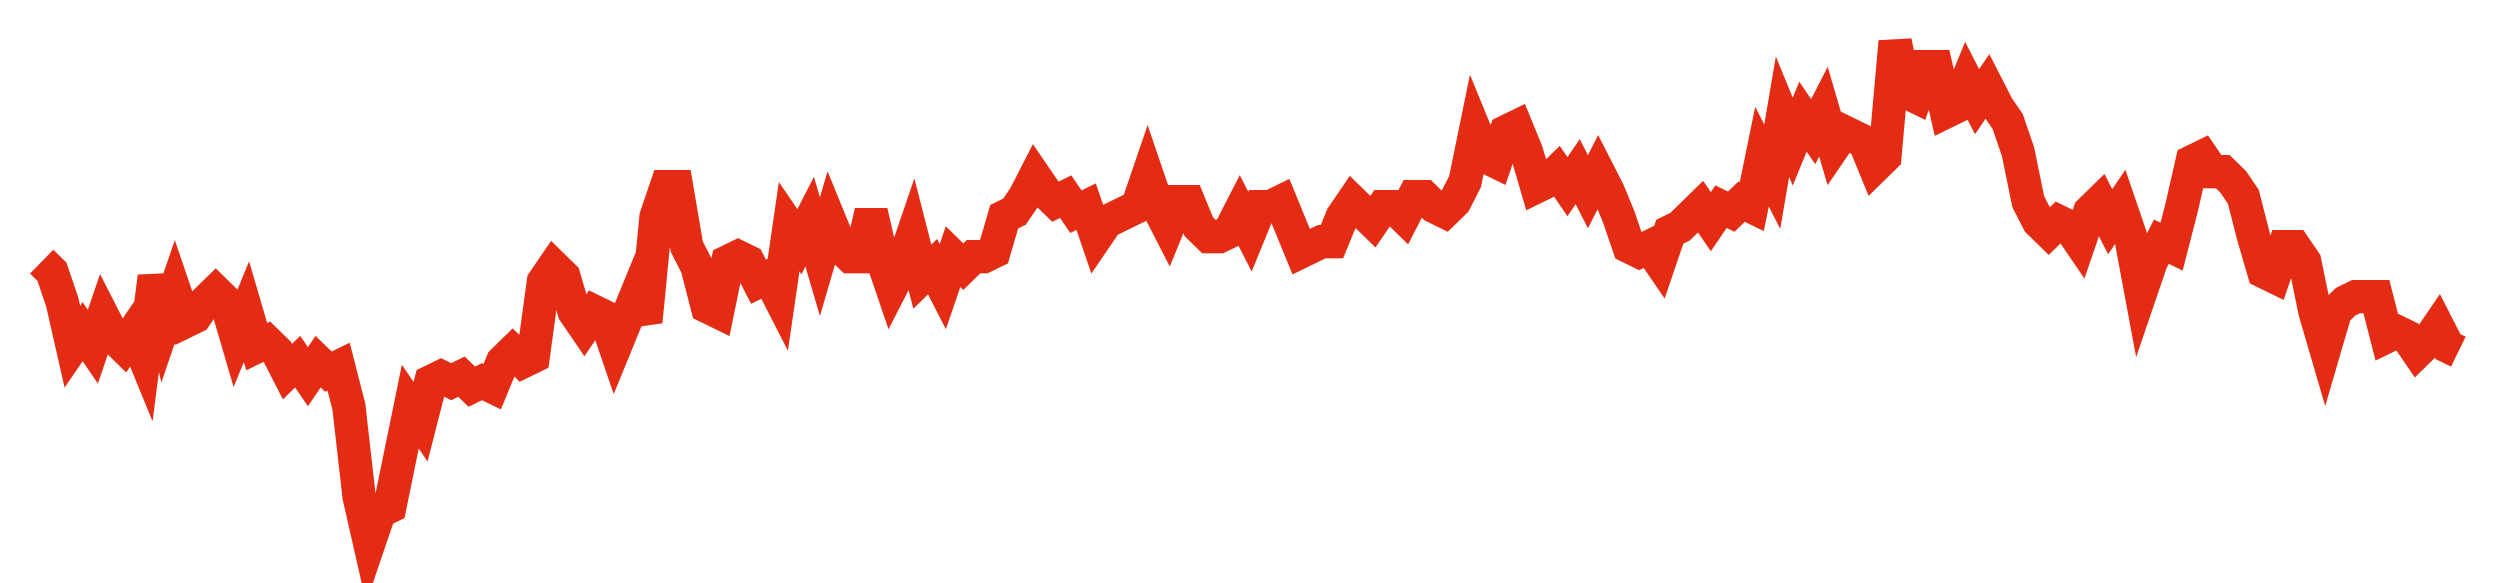 <svg width="300" height="70" viewBox="0 0 300 70" xmlns="http://www.w3.org/2000/svg">
    <path d="M 5,31.4 L 6.229,32.6 L 7.458,36.2 L 8.686,41.6 L 9.915,39.8 L 11.144,41.6 L 12.373,38 L 13.602,40.4 L 14.831,41.6 L 16.059,39.8 L 17.288,42.8 L 18.517,33.2 L 19.746,38.6 L 20.975,35 L 22.203,38.6 L 23.432,38 L 24.661,36.2 L 25.89,35 L 27.119,36.2 L 28.347,40.4 L 29.576,37.4 L 30.805,41.6 L 32.034,41 L 33.263,42.2 L 34.492,44.6 L 35.72,43.4 L 36.949,45.2 L 38.178,43.4 L 39.407,44.6 L 40.636,44 L 41.864,48.8 L 43.093,59.6 L 44.322,65 L 45.551,61.4 L 46.78,60.8 L 48.008,54.8 L 49.237,48.8 L 50.466,50.6 L 51.695,45.8 L 52.924,45.2 L 54.153,45.8 L 55.381,45.2 L 56.61,46.4 L 57.839,45.8 L 59.068,46.4 L 60.297,43.4 L 61.525,42.2 L 62.754,43.4 L 63.983,42.8 L 65.212,33.8 L 66.441,32 L 67.669,33.2 L 68.898,37.4 L 70.127,39.2 L 71.356,37.4 L 72.585,38 L 73.814,41.6 L 75.042,38.6 L 76.271,35.6 L 77.5,38.6 L 78.729,26 L 79.958,22.4 L 81.186,22.4 L 82.415,29.6 L 83.644,32 L 84.873,36.8 L 86.102,37.4 L 87.331,31.4 L 88.559,30.8 L 89.788,31.4 L 91.017,33.8 L 92.246,33.2 L 93.475,35.6 L 94.703,27.2 L 95.932,29 L 97.161,26.6 L 98.39,30.8 L 99.619,26.6 L 100.847,29.6 L 102.076,30.8 L 103.305,30.8 L 104.534,25.4 L 105.763,30.8 L 106.992,34.4 L 108.22,32 L 109.449,28.4 L 110.678,33.2 L 111.907,32 L 113.136,34.4 L 114.364,30.8 L 115.593,32 L 116.822,30.8 L 118.051,30.8 L 119.28,30.2 L 120.508,26 L 121.737,25.4 L 122.966,23.6 L 124.195,21.2 L 125.424,23 L 126.653,24.2 L 127.881,23.6 L 129.11,25.4 L 130.339,24.8 L 131.568,28.4 L 132.797,26.6 L 134.025,26 L 135.254,25.4 L 136.483,24.8 L 137.712,21.2 L 138.941,24.8 L 140.169,27.2 L 141.398,24.2 L 142.627,24.2 L 143.856,27.2 L 145.085,28.4 L 146.314,28.4 L 147.542,27.8 L 148.771,25.4 L 150,27.8 L 151.229,24.8 L 152.458,24.8 L 153.686,24.2 L 154.915,27.2 L 156.144,30.2 L 157.373,29.6 L 158.602,29 L 159.831,29 L 161.059,26 L 162.288,24.2 L 163.517,25.4 L 164.746,26.6 L 165.975,24.8 L 167.203,24.8 L 168.432,26 L 169.661,23.6 L 170.89,23.6 L 172.119,24.8 L 173.347,25.4 L 174.576,24.2 L 175.805,21.8 L 177.034,15.8 L 178.263,18.8 L 179.492,19.4 L 180.72,15.8 L 181.949,15.2 L 183.178,18.2 L 184.407,22.4 L 185.636,21.8 L 186.864,20.6 L 188.093,22.4 L 189.322,20.6 L 190.551,23 L 191.78,20.6 L 193.008,23 L 194.237,26 L 195.466,29.6 L 196.695,30.2 L 197.924,29.6 L 199.153,31.4 L 200.381,27.8 L 201.61,27.2 L 202.839,26 L 204.068,24.8 L 205.297,26.6 L 206.525,24.8 L 207.754,25.4 L 208.983,24.2 L 210.212,24.8 L 211.441,18.8 L 212.669,21.2 L 213.898,14 L 215.127,17 L 216.356,14 L 217.585,15.8 L 218.814,13.4 L 220.042,17.6 L 221.271,15.8 L 222.5,16.4 L 223.729,17 L 224.958,20 L 226.186,18.8 L 227.415,5 L 228.644,11 L 229.873,11.6 L 231.102,8 L 232.331,8 L 233.559,13.4 L 234.788,12.8 L 236.017,9.8 L 237.246,12.2 L 238.475,10.4 L 239.703,12.8 L 240.932,14.6 L 242.161,18.2 L 243.39,24.2 L 244.619,26.6 L 245.847,27.8 L 247.076,26.6 L 248.305,27.2 L 249.534,29 L 250.763,25.4 L 251.992,24.2 L 253.22,26.6 L 254.449,24.8 L 255.678,28.4 L 256.907,35 L 258.136,31.4 L 259.364,29 L 260.593,29.6 L 261.822,24.8 L 263.051,19.4 L 264.28,18.8 L 265.508,20.6 L 266.737,20.6 L 267.966,21.8 L 269.195,23.6 L 270.424,28.4 L 271.653,32.6 L 272.881,33.2 L 274.11,29.6 L 275.339,29.6 L 276.568,31.4 L 277.797,37.4 L 279.025,41.6 L 280.254,37.4 L 281.483,36.2 L 282.712,35.6 L 283.941,35.6 L 285.169,35.6 L 286.398,40.4 L 287.627,39.8 L 288.856,40.4 L 290.085,42.2 L 291.314,41 L 292.542,39.2 L 293.771,41.6 L 295,42.2" fill="none" stroke="#E32C13" stroke-width="4"/>
</svg>